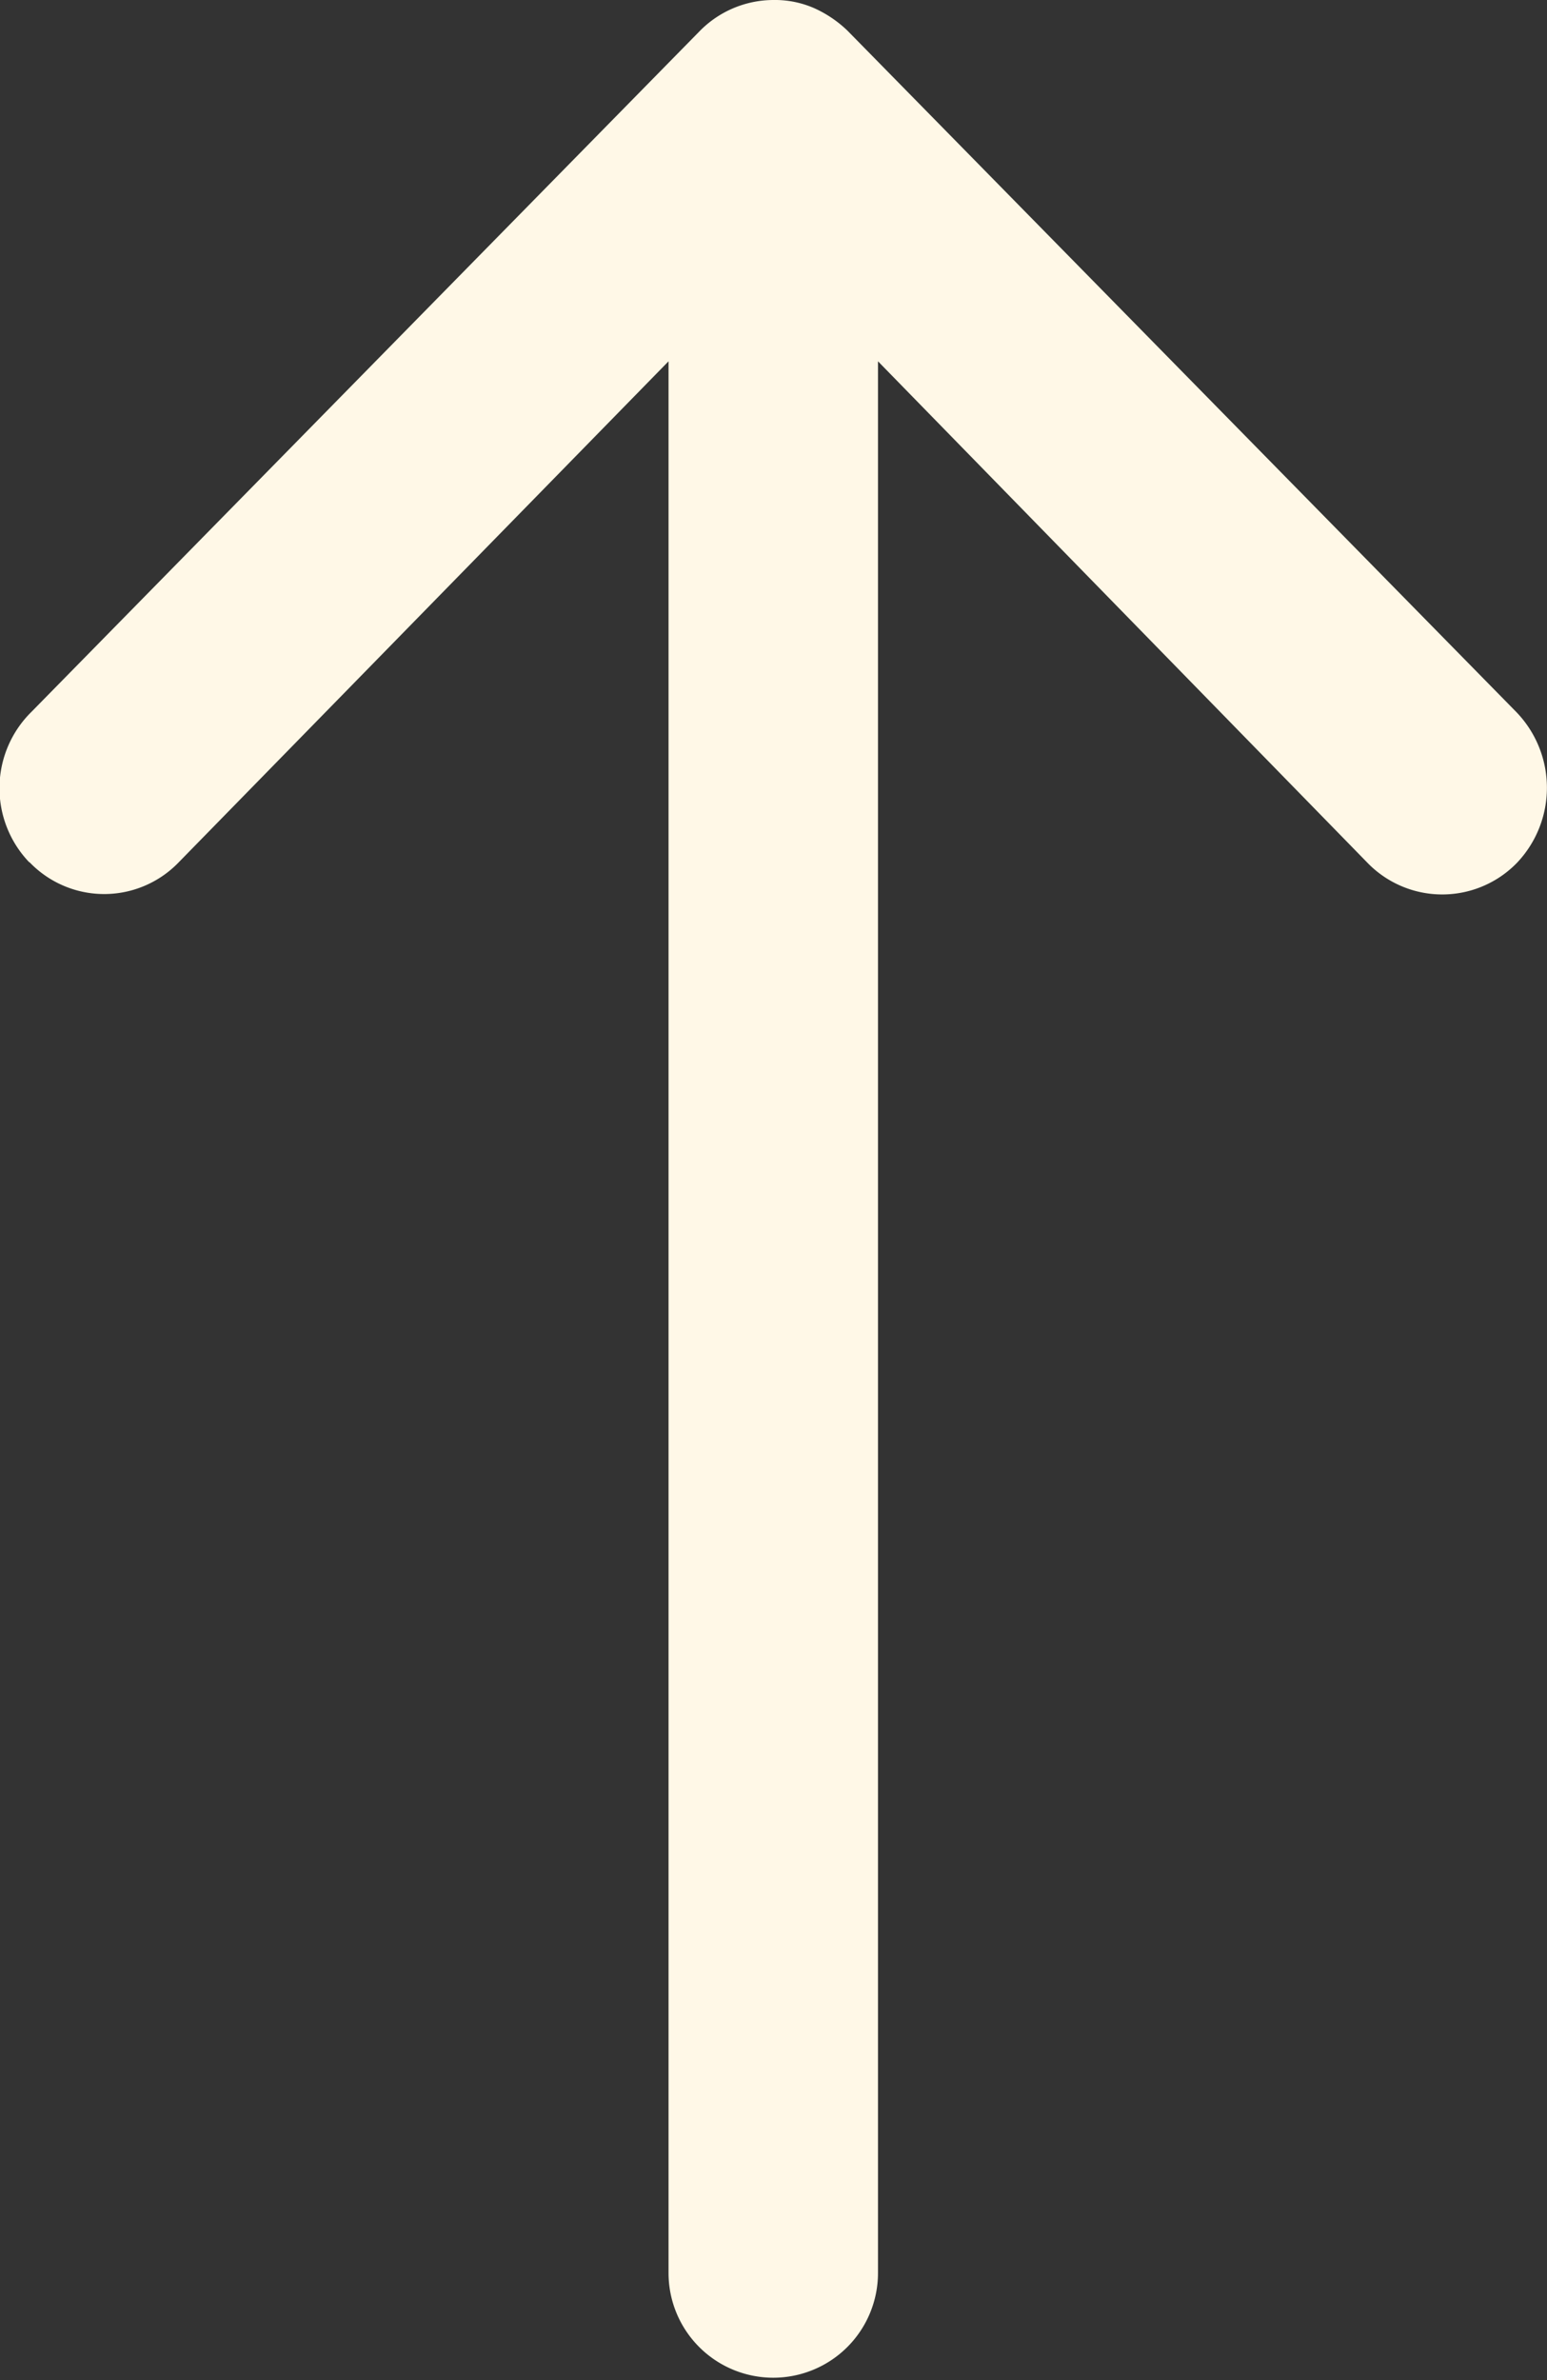 <svg xmlns="http://www.w3.org/2000/svg" width="13" height="20" viewBox="0 0 13 20">
  <rect x="0" y="0" width="13" height="20" fill="#333333" stroke="none"/>
  <path id="flechaArriba" d="M12.751,12.754a.869.869,0,0,0-1.246-.007L7.382,16.964V.9a.88.88,0,1,0-1.76,0V16.964L1.5,12.741a.875.875,0,0,0-1.246.007A.916.916,0,0,0,.26,14.019l5.619,5.724a.987.987,0,0,0,.278.188A.822.822,0,0,0,6.5,20a.871.871,0,0,0,.616-.257l5.619-5.724a.9.9,0,0,0,.02-1.264Z" transform="translate(13 20) rotate(180)" fill="#fff8e7"/>
</svg>
